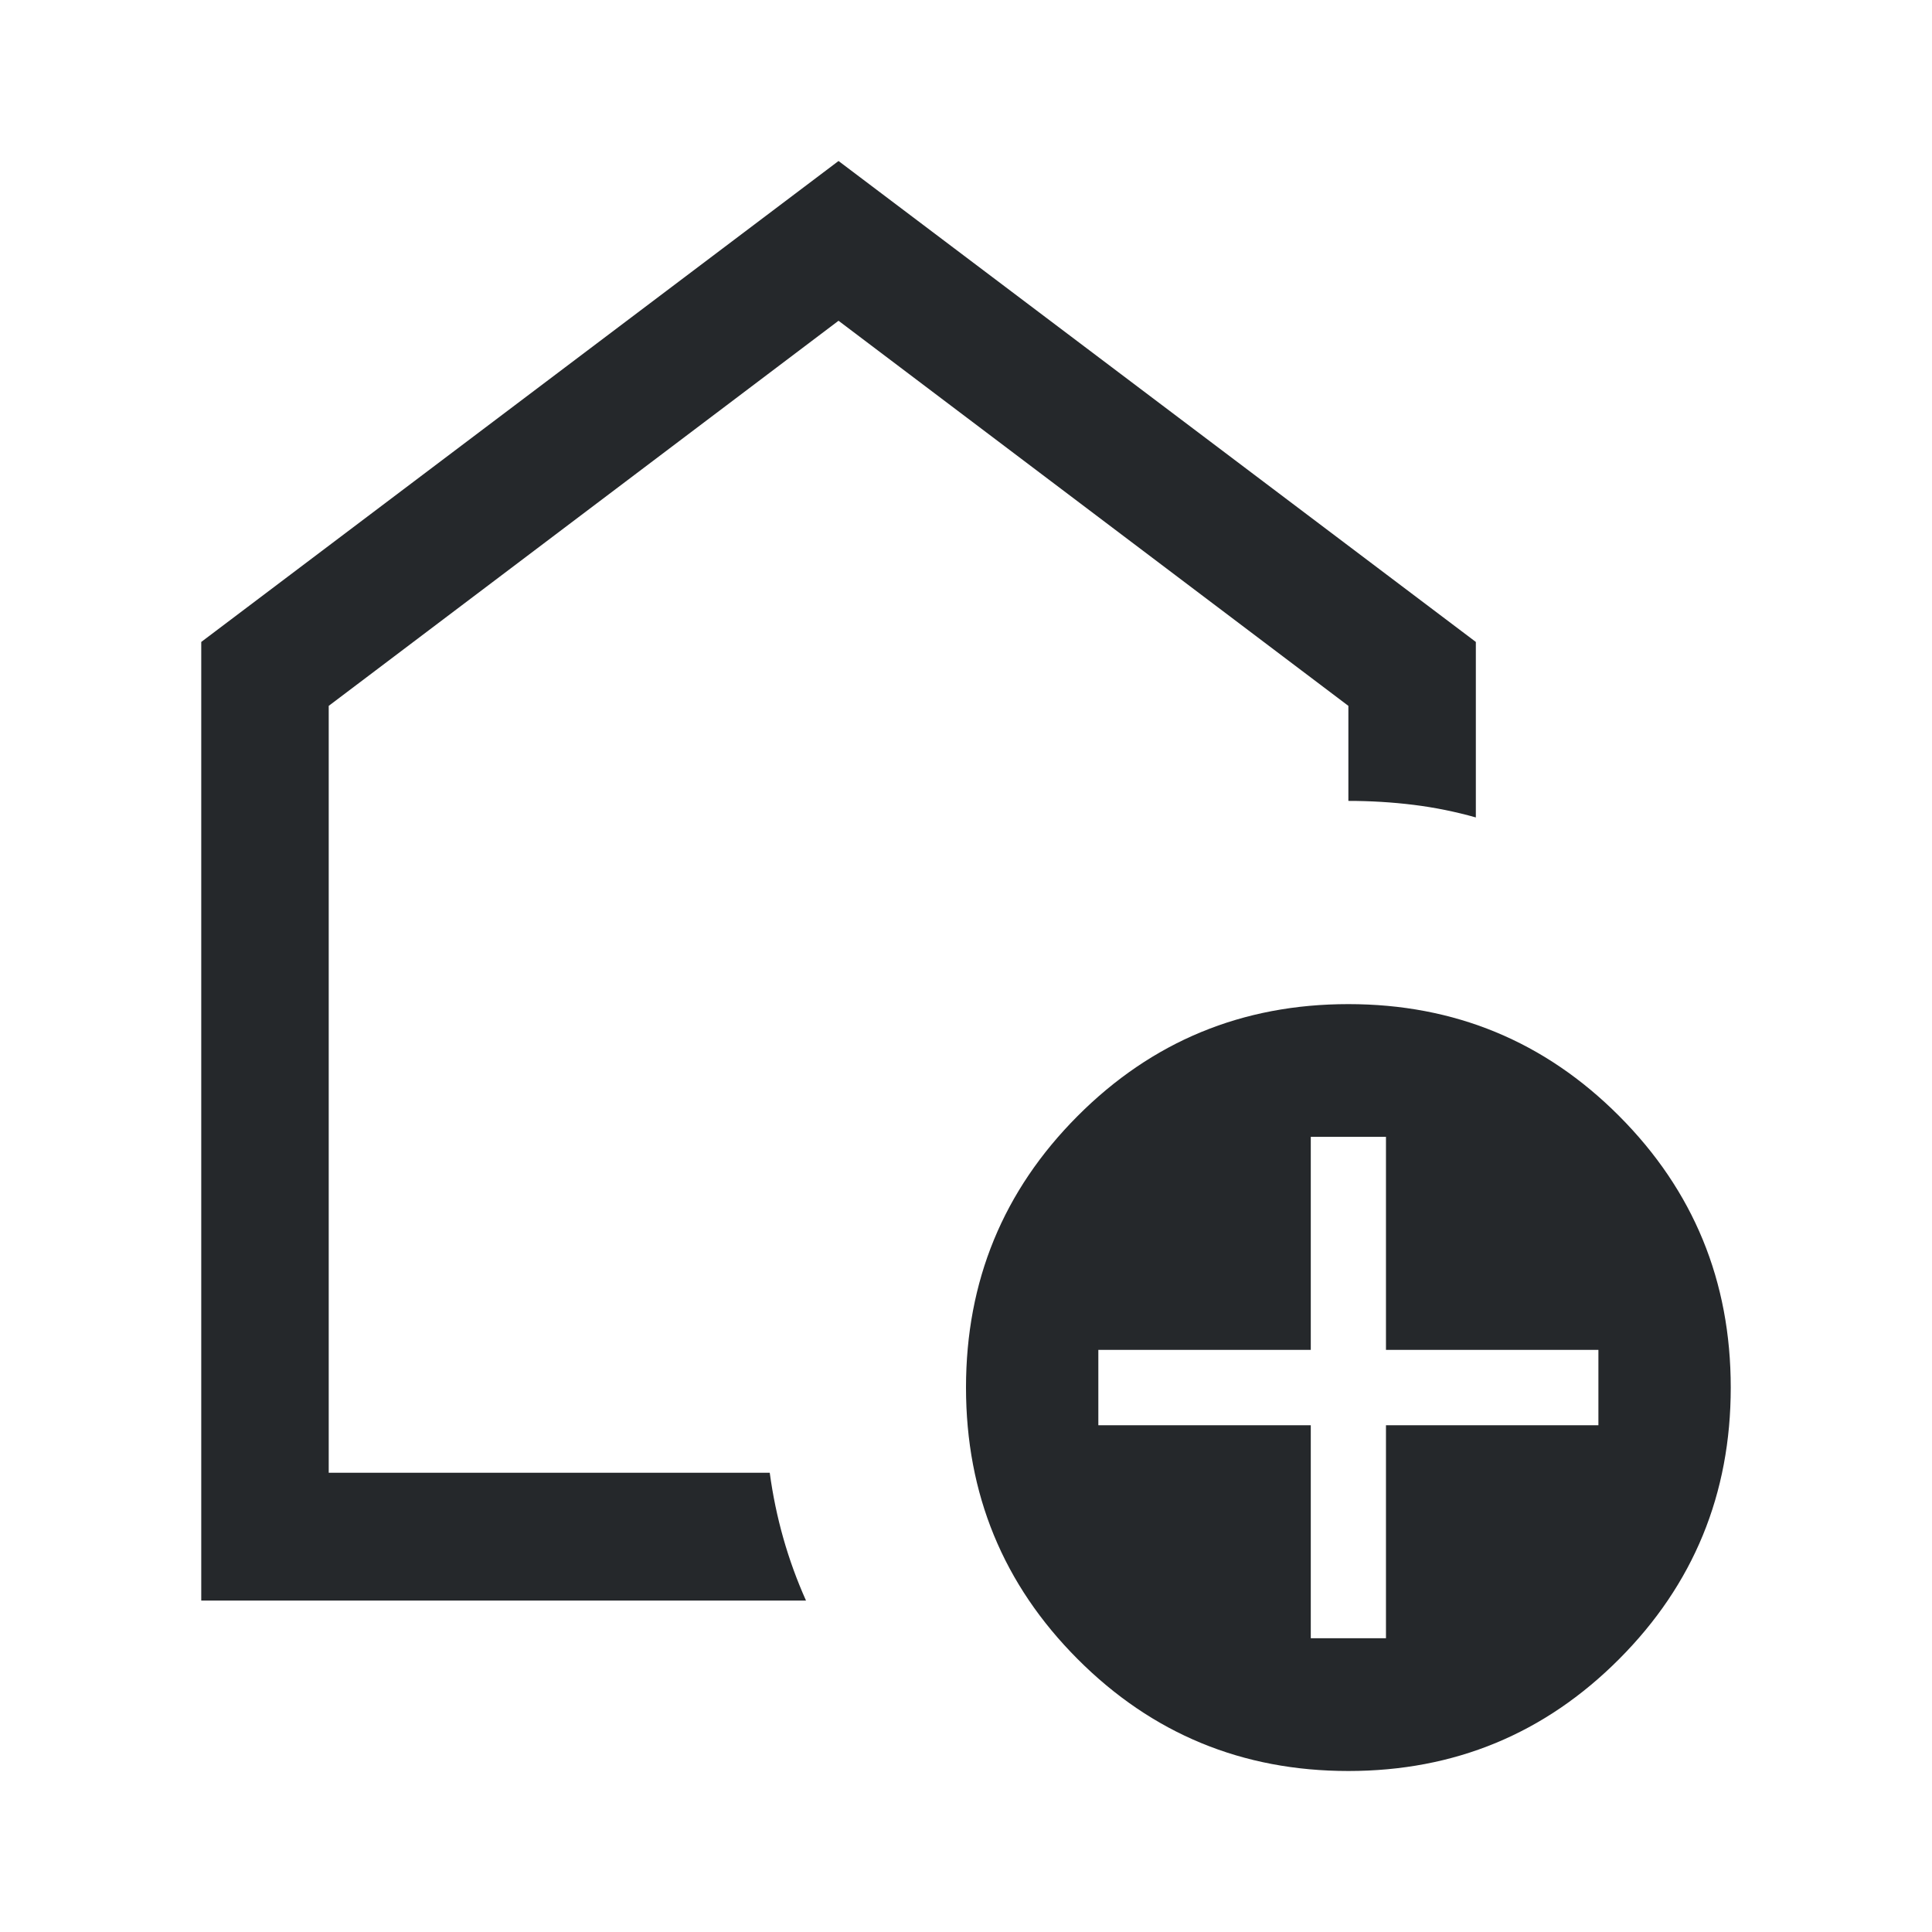 <svg width="48" height="48" viewBox="0 0 48 48" fill="none" xmlns="http://www.w3.org/2000/svg">
<mask id="mask0_321_522" style="mask-type:alpha" maskUnits="userSpaceOnUse" x="0" y="0" width="48" height="48">
<rect width="48" height="48" fill="#D9D9D9"/>
</mask>
<g mask="url(#mask0_321_522)">
<path d="M32.566 40.702H34.434V35.41H39.712V33.537H34.434V28.244H32.566V33.537H27.288V35.41H32.566V40.702ZM33.5 44C30.864 44 28.622 43.073 26.773 41.219C24.924 39.366 24 37.117 24 34.473C24 31.83 24.924 29.581 26.773 27.727C28.622 25.873 30.864 24.947 33.5 24.947C36.136 24.947 38.379 25.873 40.227 27.727C42.076 29.581 43 31.83 43 34.473C43 37.117 42.076 39.366 40.227 41.219C38.379 43.073 36.136 44 33.5 44ZM5 39.766V15.949L20.833 4L36.667 15.949V20.309C36.16 20.166 35.644 20.061 35.118 19.996C34.592 19.931 34.053 19.898 33.5 19.898V17.537L20.833 7.969L8.167 17.537V36.59H19.124C19.199 37.146 19.312 37.689 19.462 38.218C19.612 38.747 19.8 39.263 20.025 39.766H5Z" fill="#25282B"/>
</g>
</svg>
